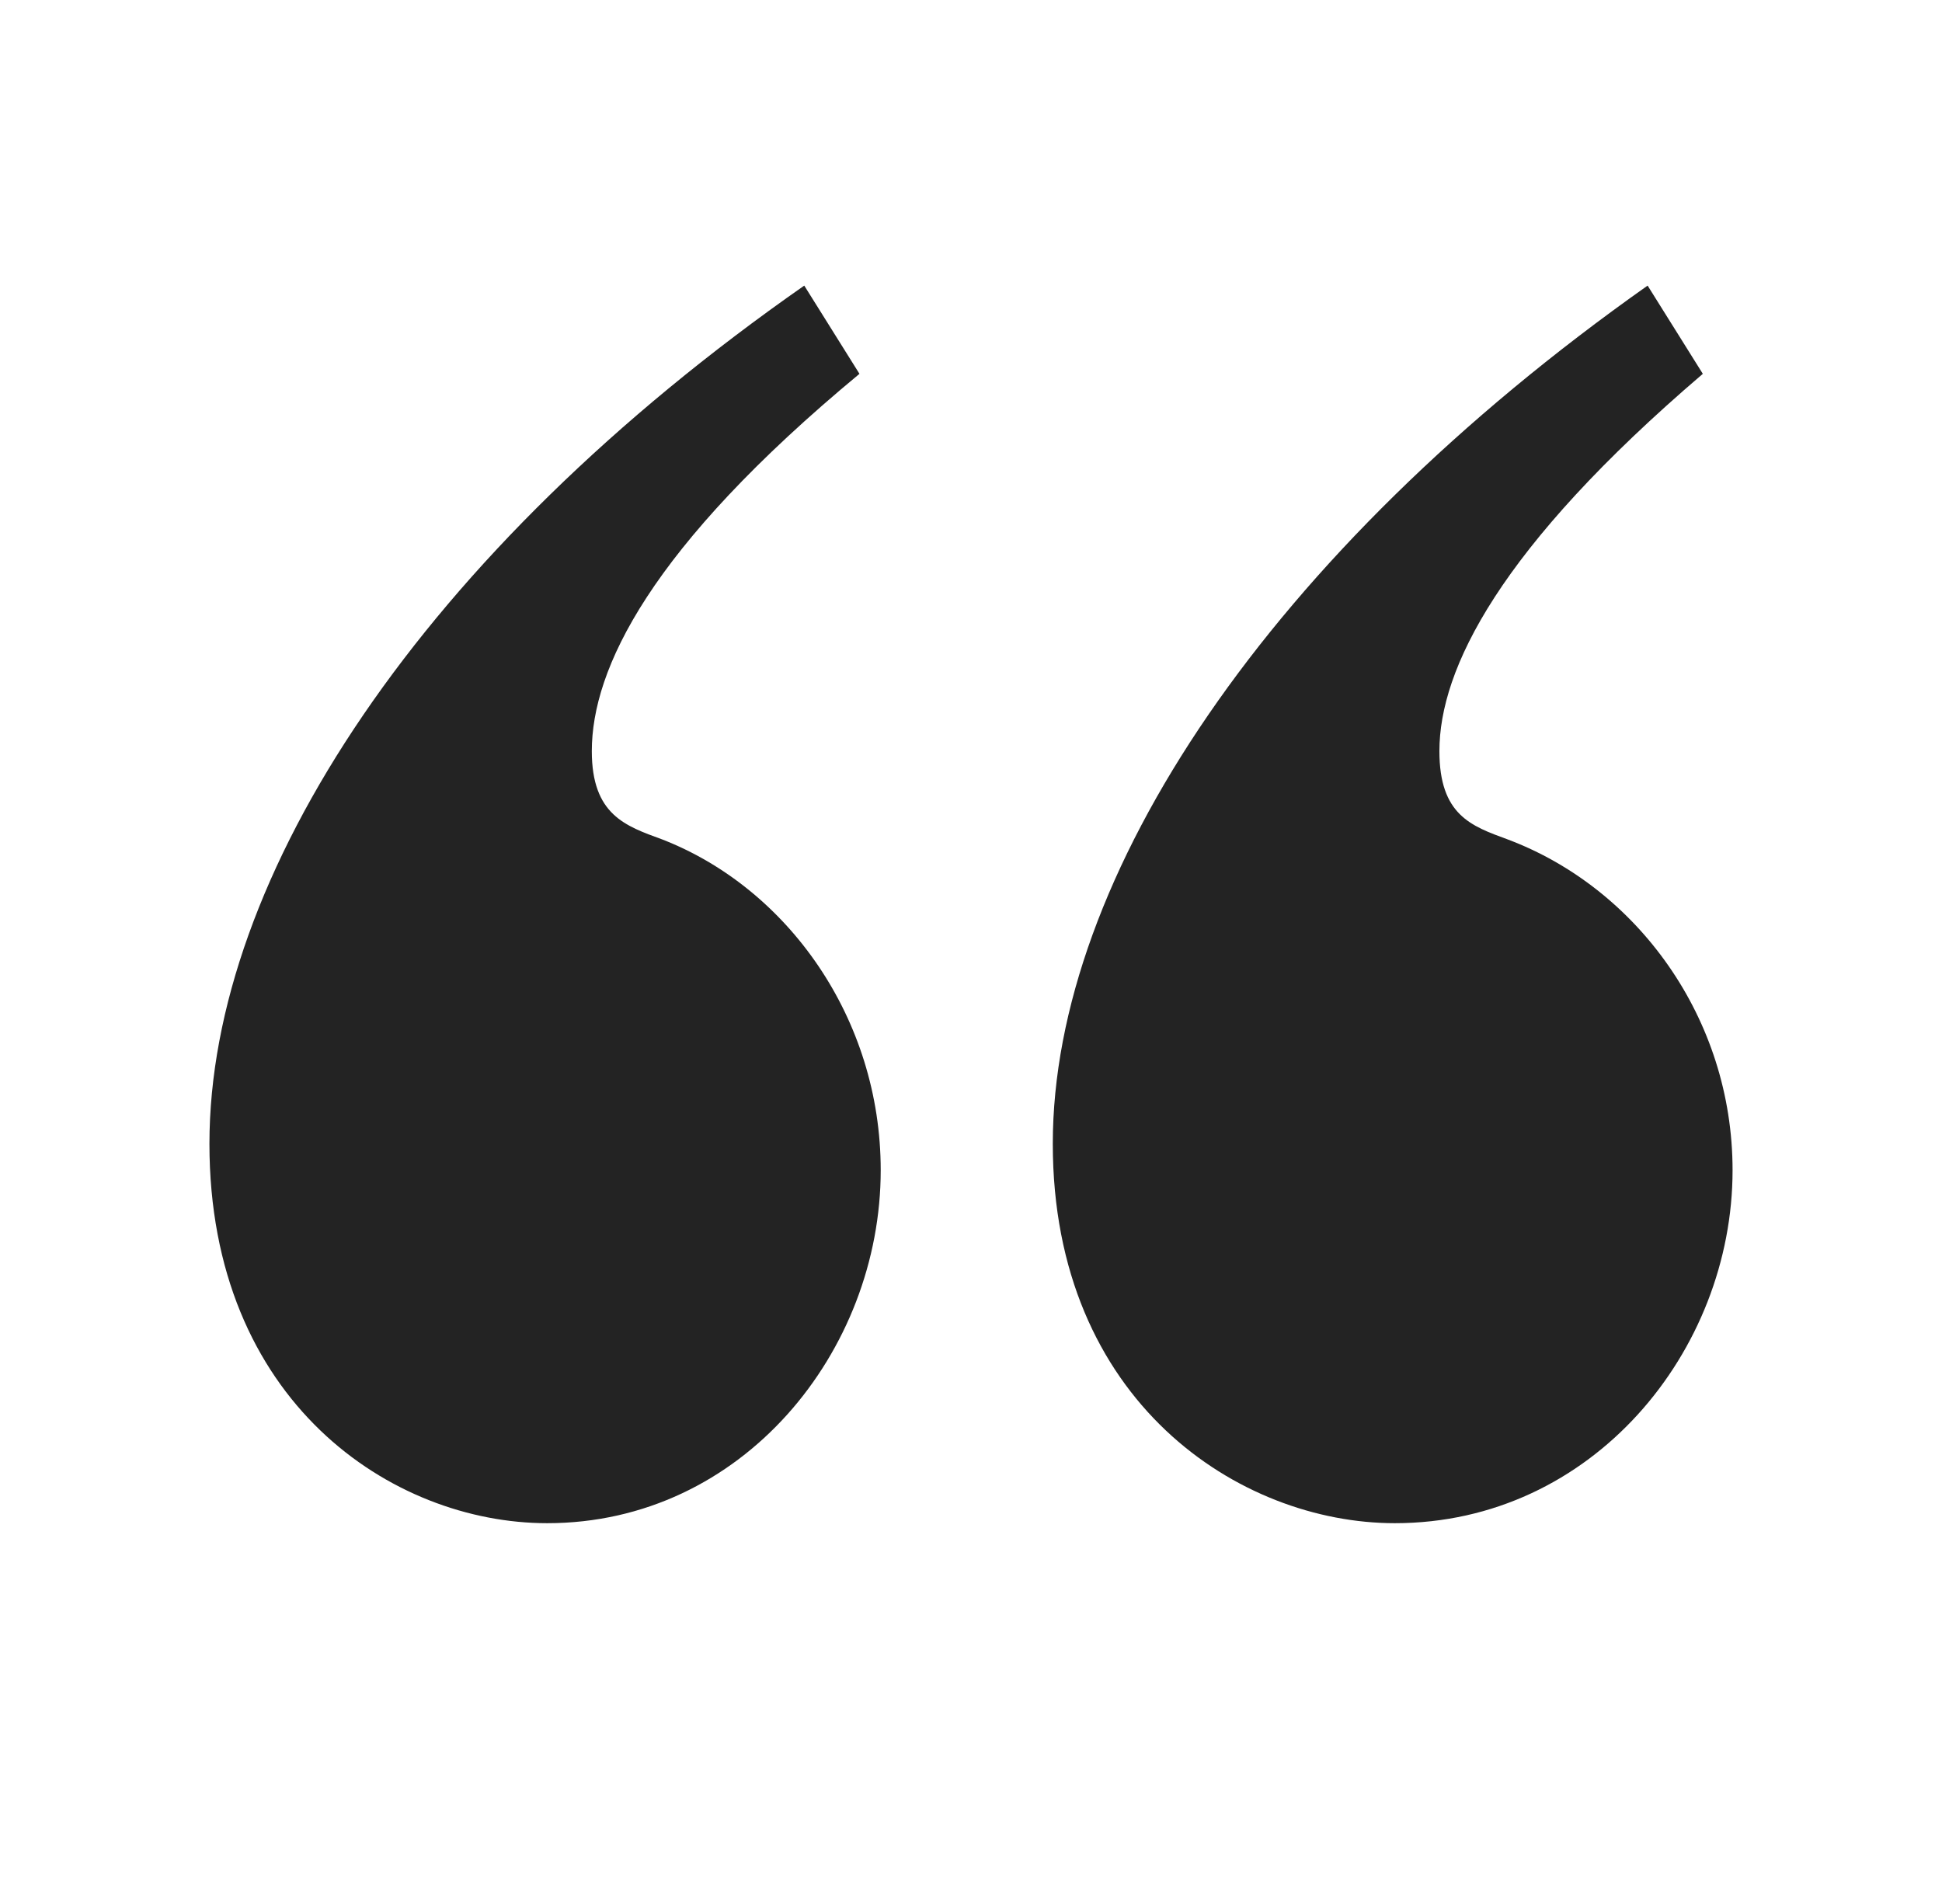 <?xml version="1.0" encoding="UTF-8"?> <svg xmlns="http://www.w3.org/2000/svg" width="51" height="50" viewBox="0 0 51 50" fill="none"><path d="M22.571 9.817L21.121 7.5C11.079 14.51 5.5 23.026 5.5 30.036C5.5 36.814 10.298 40 14.37 40C19.503 40 23.129 35.481 23.129 30.731C23.129 26.733 20.674 23.316 17.383 22.041C16.434 21.693 15.542 21.404 15.542 19.724C15.542 17.58 17.048 14.394 22.571 9.817ZM44.719 9.817L43.269 7.5C33.338 14.51 27.648 23.026 27.648 30.036C27.648 36.814 32.557 40 36.63 40C41.818 40 45.5 35.481 45.5 30.731C45.5 26.733 42.989 23.316 39.587 22.041C38.638 21.693 37.801 21.404 37.801 19.724C37.801 17.58 39.363 14.394 44.719 9.817Z" fill="#232323"></path></svg> 